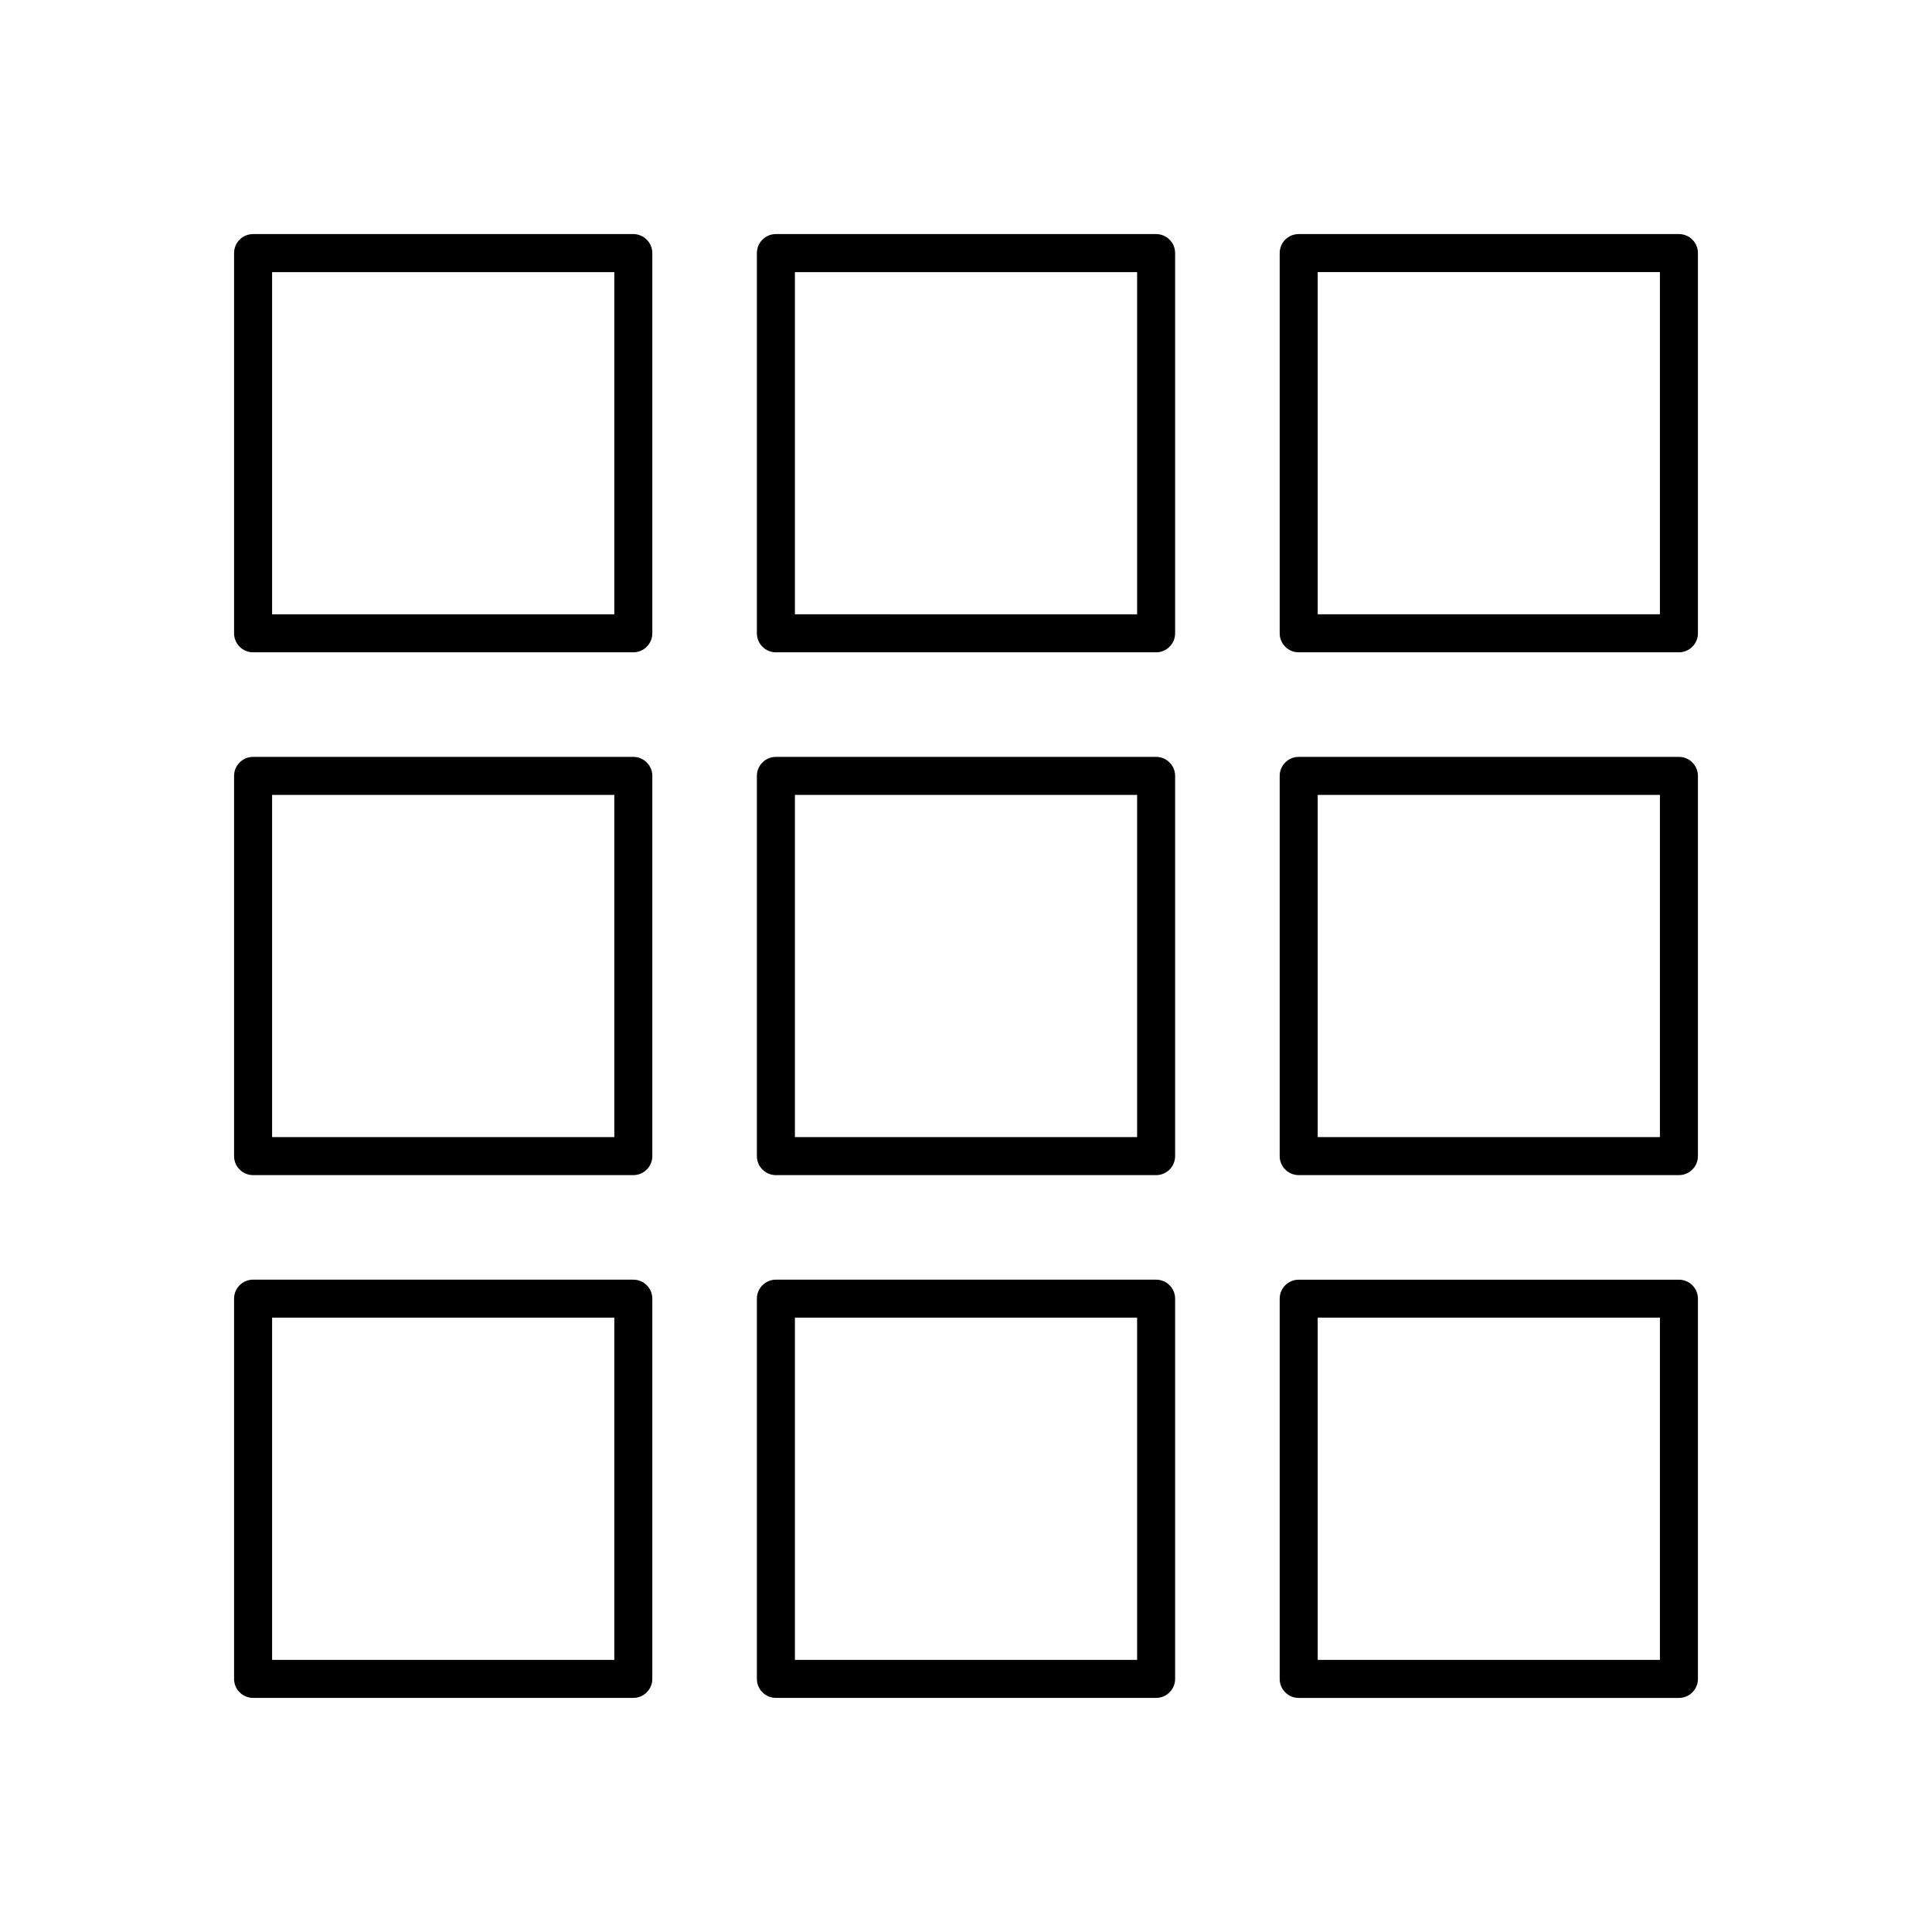 <?xml version="1.0" encoding="UTF-8"?>
<!-- Uploaded to: SVG Repo, www.svgrepo.com, Generator: SVG Repo Mixer Tools -->
<svg fill="#000000" width="800px" height="800px" version="1.1" viewBox="144 144 512 512" xmlns="http://www.w3.org/2000/svg">
 <g>
  <path d="m211.07 316.87h100.76c2.781 0 5.039-2.254 5.039-5.039v-100.76c0-2.781-2.254-5.039-5.039-5.039h-100.76c-2.781 0-5.039 2.254-5.039 5.039v100.76c0 2.781 2.258 5.039 5.039 5.039zm5.039-100.76h90.688v90.688h-90.688z"/>
  <path d="m349.62 316.87h100.76c2.781 0 5.039-2.254 5.039-5.039v-100.76c0-2.781-2.254-5.039-5.039-5.039h-100.76c-2.781 0-5.039 2.254-5.039 5.039v100.76c0 2.781 2.258 5.039 5.039 5.039zm5.039-100.76h90.688v90.688l-90.688-0.004z"/>
  <path d="m588.93 206.03h-100.76c-2.781 0-5.039 2.254-5.039 5.039v100.76c0 2.781 2.254 5.039 5.039 5.039h100.76c2.781 0 5.039-2.254 5.039-5.039v-100.76c0-2.781-2.254-5.039-5.039-5.039zm-5.035 100.76h-90.688v-90.688h90.688z"/>
  <path d="m211.07 455.42h100.76c2.781 0 5.039-2.254 5.039-5.039v-100.76c0-2.781-2.254-5.039-5.039-5.039h-100.76c-2.781 0-5.039 2.254-5.039 5.039v100.76c0 2.781 2.258 5.039 5.039 5.039zm5.039-100.76h90.688v90.688h-90.688z"/>
  <path d="m349.62 455.42h100.76c2.781 0 5.039-2.254 5.039-5.039v-100.76c0-2.781-2.254-5.039-5.039-5.039h-100.76c-2.781 0-5.039 2.254-5.039 5.039v100.76c0 2.781 2.258 5.039 5.039 5.039zm5.039-100.76h90.688v90.688l-90.688-0.004z"/>
  <path d="m588.93 344.58h-100.76c-2.781 0-5.039 2.254-5.039 5.039v100.76c0 2.781 2.254 5.039 5.039 5.039h100.76c2.781 0 5.039-2.254 5.039-5.039v-100.76c0-2.781-2.254-5.039-5.039-5.039zm-5.035 100.76h-90.688v-90.684h90.688z"/>
  <path d="m211.07 593.96h100.76c2.781 0 5.039-2.254 5.039-5.039v-100.76c0-2.781-2.254-5.039-5.039-5.039h-100.76c-2.781 0-5.039 2.254-5.039 5.039v100.76c0 2.785 2.258 5.039 5.039 5.039zm5.039-100.76h90.688v90.688h-90.688z"/>
  <path d="m349.62 593.96h100.76c2.781 0 5.039-2.254 5.039-5.039v-100.76c0-2.781-2.254-5.039-5.039-5.039l-100.76 0.004c-2.781 0-5.039 2.254-5.039 5.039v100.76c0 2.781 2.258 5.035 5.039 5.035zm5.039-100.76h90.688v90.688h-90.688z"/>
  <path d="m588.93 483.13h-100.76c-2.781 0-5.039 2.254-5.039 5.039v100.76c0 2.781 2.254 5.039 5.039 5.039h100.76c2.781 0 5.039-2.254 5.039-5.039v-100.76c0-2.785-2.254-5.039-5.039-5.039zm-5.035 100.76h-90.688v-90.688h90.688z"/>
 </g>
</svg>